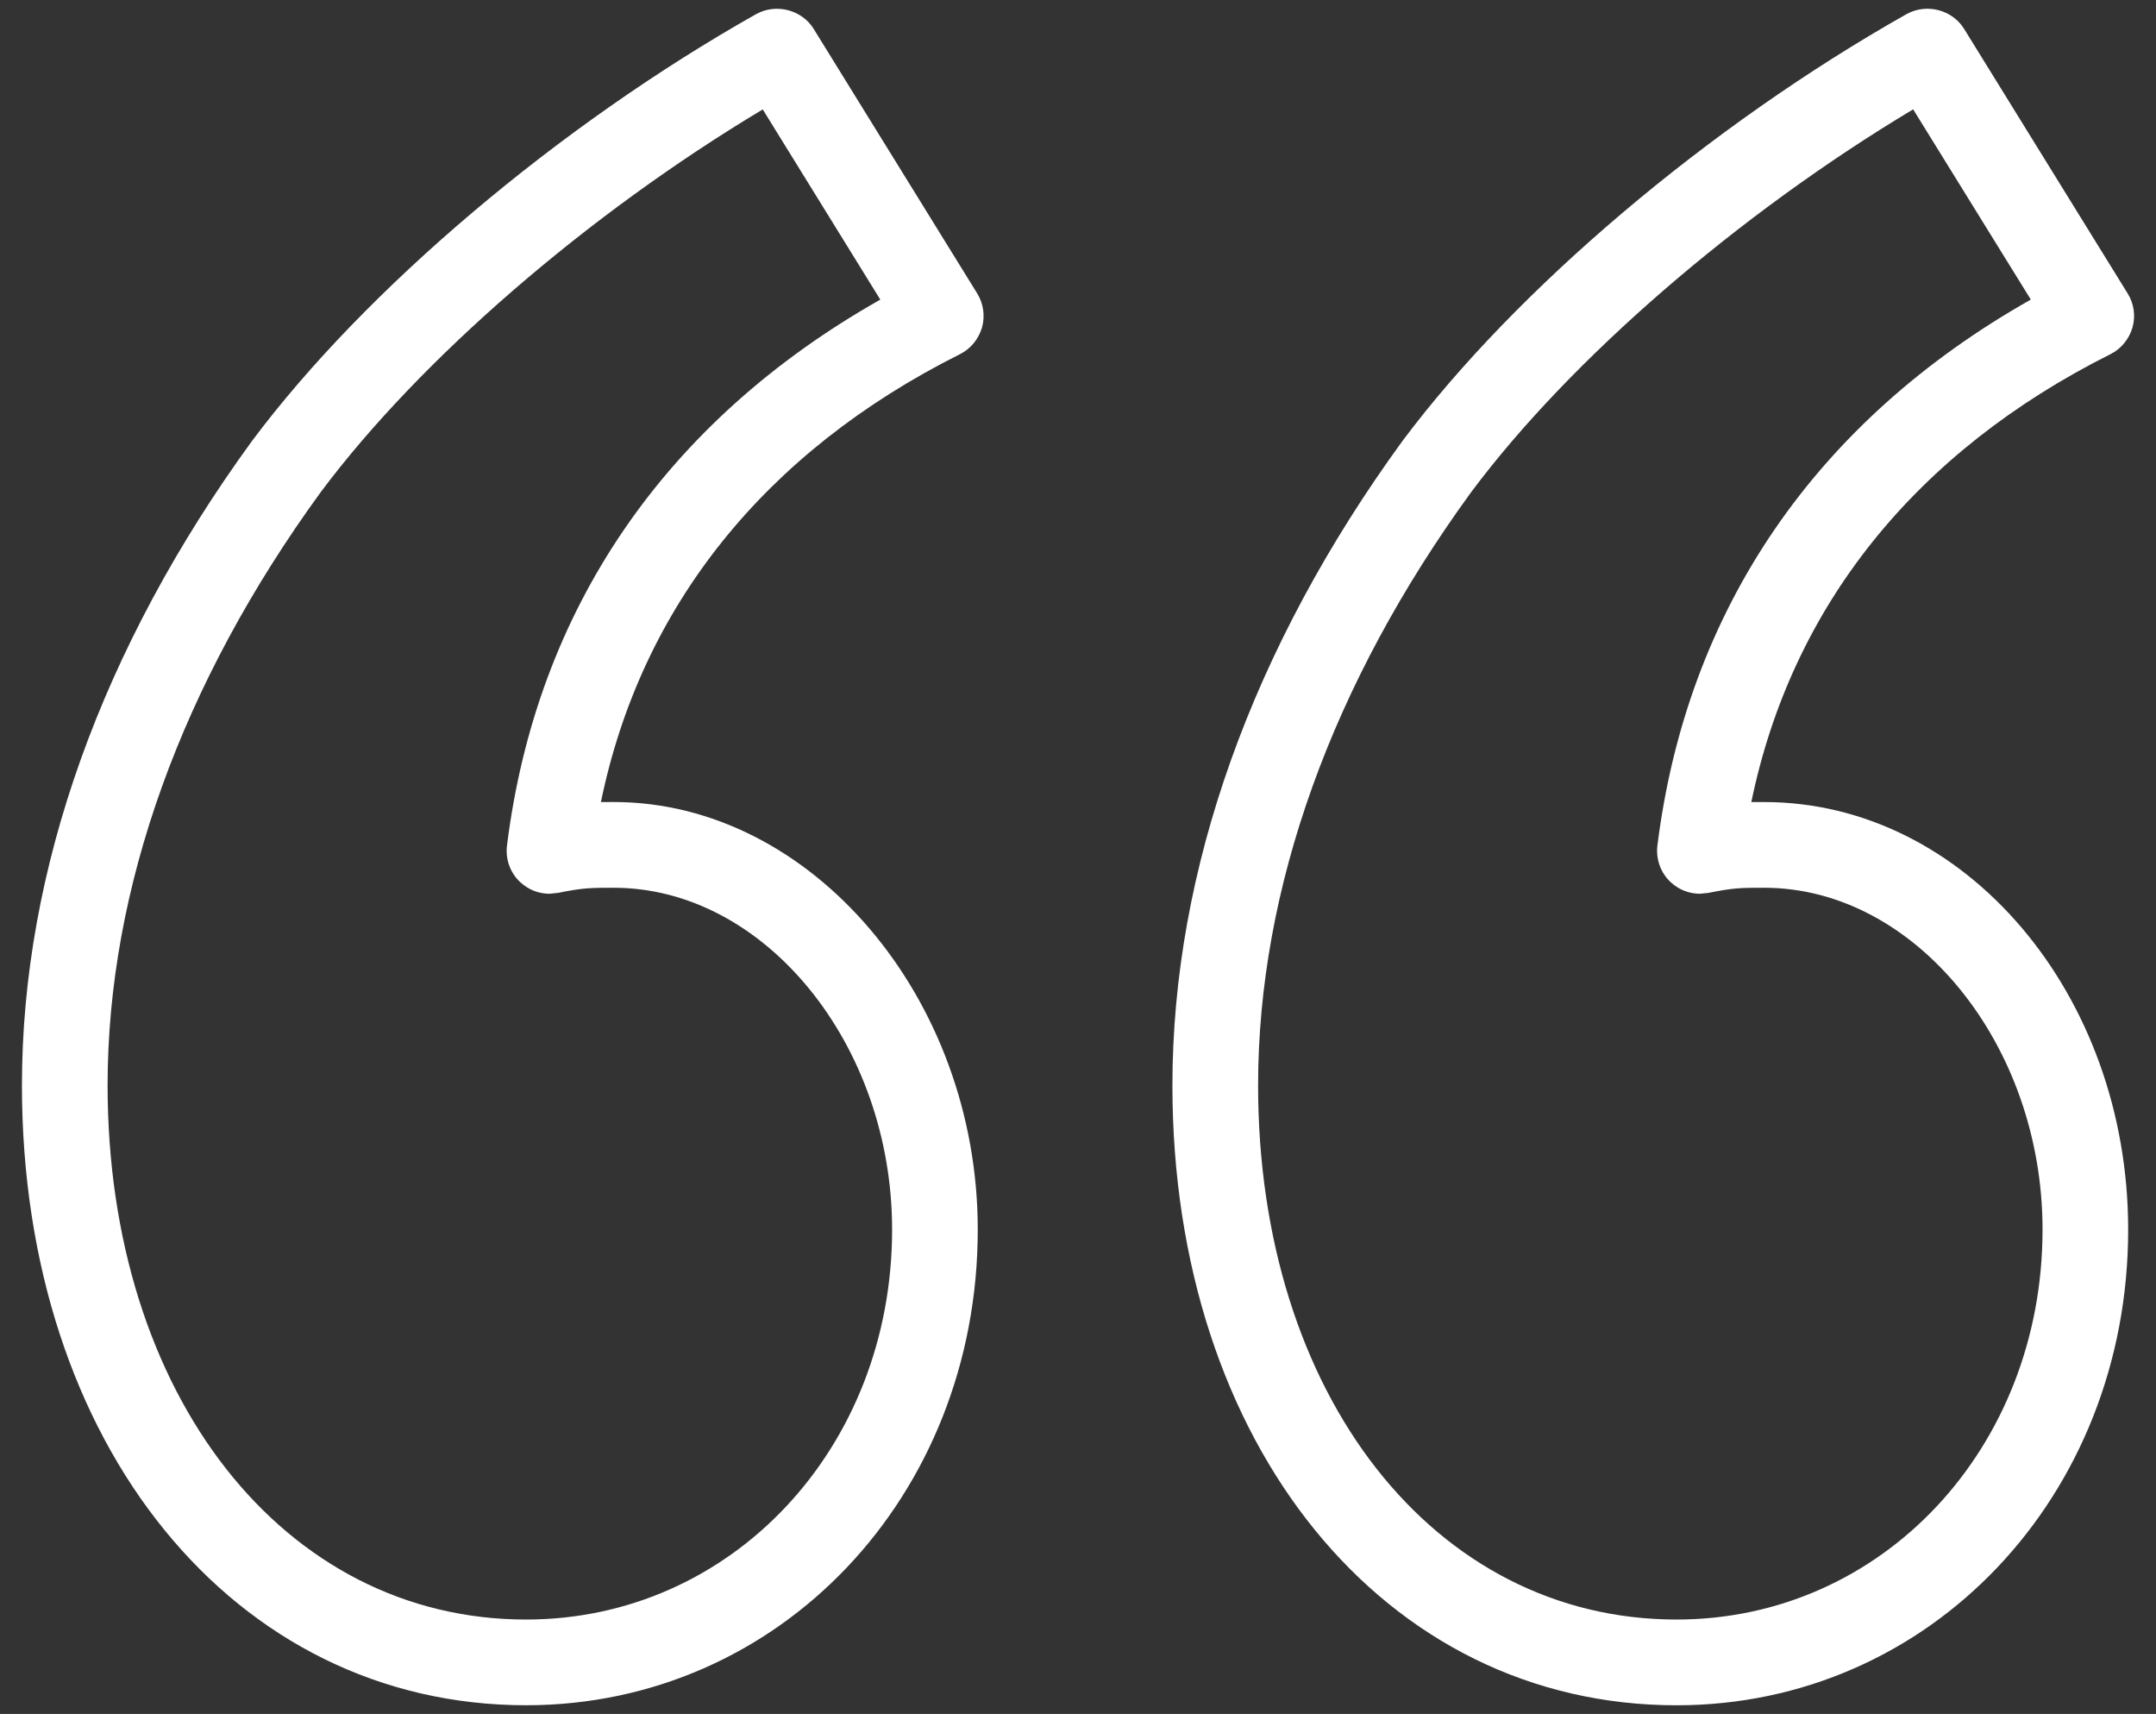 <?xml version="1.0" encoding="utf-8"?>
<!-- Generator: Adobe Illustrator 16.0.0, SVG Export Plug-In . SVG Version: 6.00 Build 0)  -->
<!DOCTYPE svg PUBLIC "-//W3C//DTD SVG 1.1//EN" "http://www.w3.org/Graphics/SVG/1.1/DTD/svg11.dtd">
<svg version="1.1" id="Capa_1" xmlns="http://www.w3.org/2000/svg" xmlns:xlink="http://www.w3.org/1999/xlink" x="0px" y="0px"
	 width="61.417px" height="48.813px" viewBox="0 0 61.417 48.813" enable-background="new 0 0 61.417 48.813" xml:space="preserve">
<rect x="0" y="0" width="61.417" height="48.813" fill="#333333" stroke="none"/>
<g>
	<path fill="#FFFFFF" d="M23.18,0.825c-0.33-0.538-1.059-0.742-1.639-0.424C15.914,3.577,10.413,8.232,7.18,12.557
		c-4.288,5.885-6.555,12.231-6.555,18.354c0,10.229,6.04,17.654,14.361,17.654c7.215,0,12.867-5.951,12.867-13.547
		c0-6.602-4.749-12.177-10.371-12.177c-0.129,0-0.249,0-0.364,0.001c1.147-5.57,4.667-9.968,10.227-12.755
		c0.303-0.151,0.531-0.426,0.63-0.762c0.091-0.327,0.04-0.68-0.139-0.97L23.18,0.825z M14.443,24.078
		c-0.051,0.393,0.094,0.787,0.38,1.048c0.226,0.21,0.521,0.328,0.83,0.328l0.246-0.025c0.71-0.146,0.948-0.146,1.583-0.146
		c4.299,0,7.931,4.457,7.931,9.736c0,6.227-4.58,11.105-10.427,11.105c-6.907,0-11.921-6.398-11.921-15.213
		c0-5.602,2.104-11.45,6.078-16.904c2.828-3.783,7.604-7.909,12.585-10.891l3.349,5.417C18.952,11.995,15.281,17.355,14.443,24.078z
		"/>
	<path fill="#FFFFFF" d="M60.121,10.086c0.302-0.152,0.529-0.426,0.627-0.761c0.092-0.329,0.04-0.684-0.14-0.97l-4.657-7.532
		c-0.332-0.538-1.058-0.741-1.639-0.422c-5.627,3.177-11.128,7.833-14.36,12.157c-4.287,5.884-6.554,12.23-6.554,18.354
		c0,10.229,6.04,17.654,14.361,17.654c7.214,0,12.865-5.951,12.865-13.547c0-6.715-4.651-12.177-10.369-12.177
		c-0.13,0-0.25,0-0.366,0.001C51.039,17.271,54.559,12.874,60.121,10.086z M47.213,24.087c-0.046,0.393,0.101,0.784,0.384,1.041
		c0.227,0.21,0.521,0.326,0.828,0.326l0.245-0.025c0.71-0.146,0.948-0.146,1.585-0.146c4.298,0,7.93,4.457,7.93,9.736
		c0,6.227-4.579,11.105-10.426,11.105c-6.907,0-11.92-6.398-11.92-15.213c0-5.605,2.104-11.454,6.077-16.905
		c2.825-3.781,7.602-7.908,12.583-10.892l3.352,5.418C51.725,11.993,48.053,17.354,47.213,24.087z"/>
</g>
</svg>
